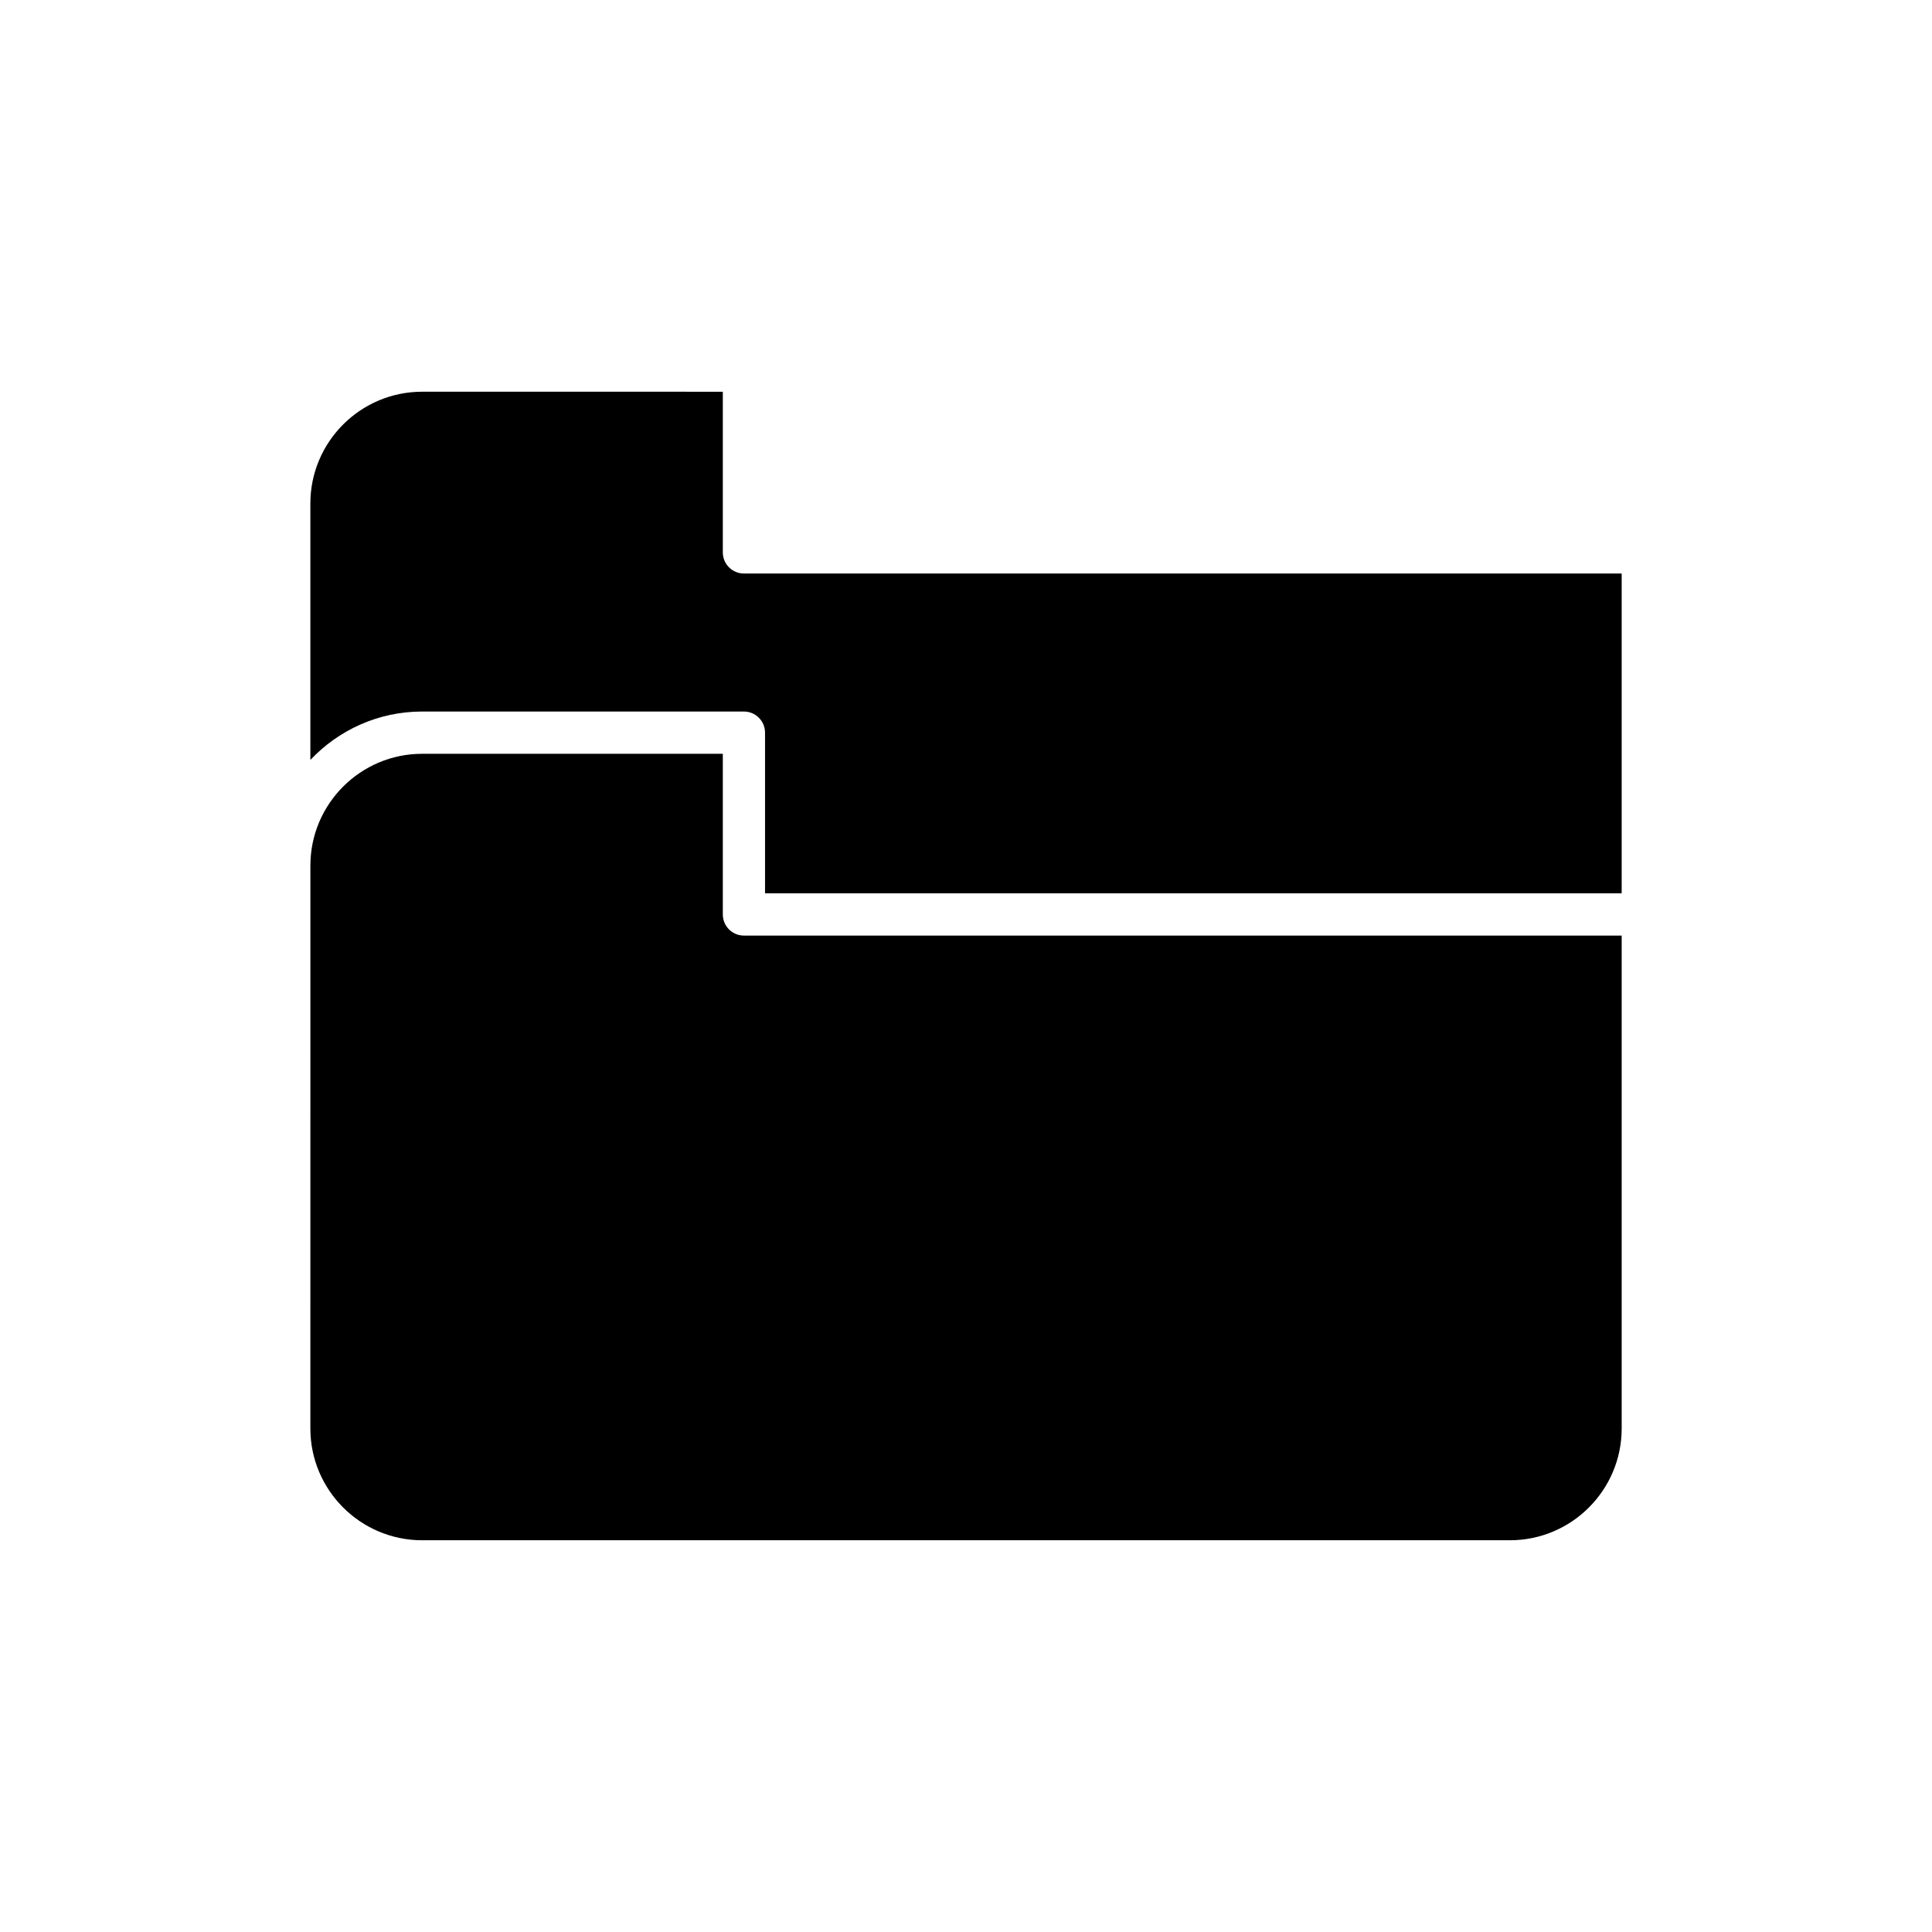 <?xml version="1.0" encoding="UTF-8"?>
<!-- Uploaded to: SVG Repo, www.svgrepo.com, Generator: SVG Repo Mixer Tools -->
<svg fill="#000000" width="800px" height="800px" version="1.1" viewBox="144 144 512 512" xmlns="http://www.w3.org/2000/svg">
 <g>
  <path d="m226.25 522.56c0 16.336 13.285 29.625 29.621 29.625h288.27c16.336 0 29.621-13.289 29.621-29.625v-130.62h-232.61c-3.09 0-5.598-2.508-5.598-5.598v-42.578h-79.676c-16.336 0-29.621 13.285-29.621 29.621z"/>
  <path d="m255.87 247.81c-16.336 0-29.621 13.285-29.621 29.621v67.953c7.445-7.871 17.957-12.82 29.621-12.82h85.273c3.09 0 5.598 2.508 5.598 5.598v42.578h227.02v-84.754l-232.61 0.004c-3.09 0-5.598-2.508-5.598-5.598v-42.578z"/>
 </g>
</svg>